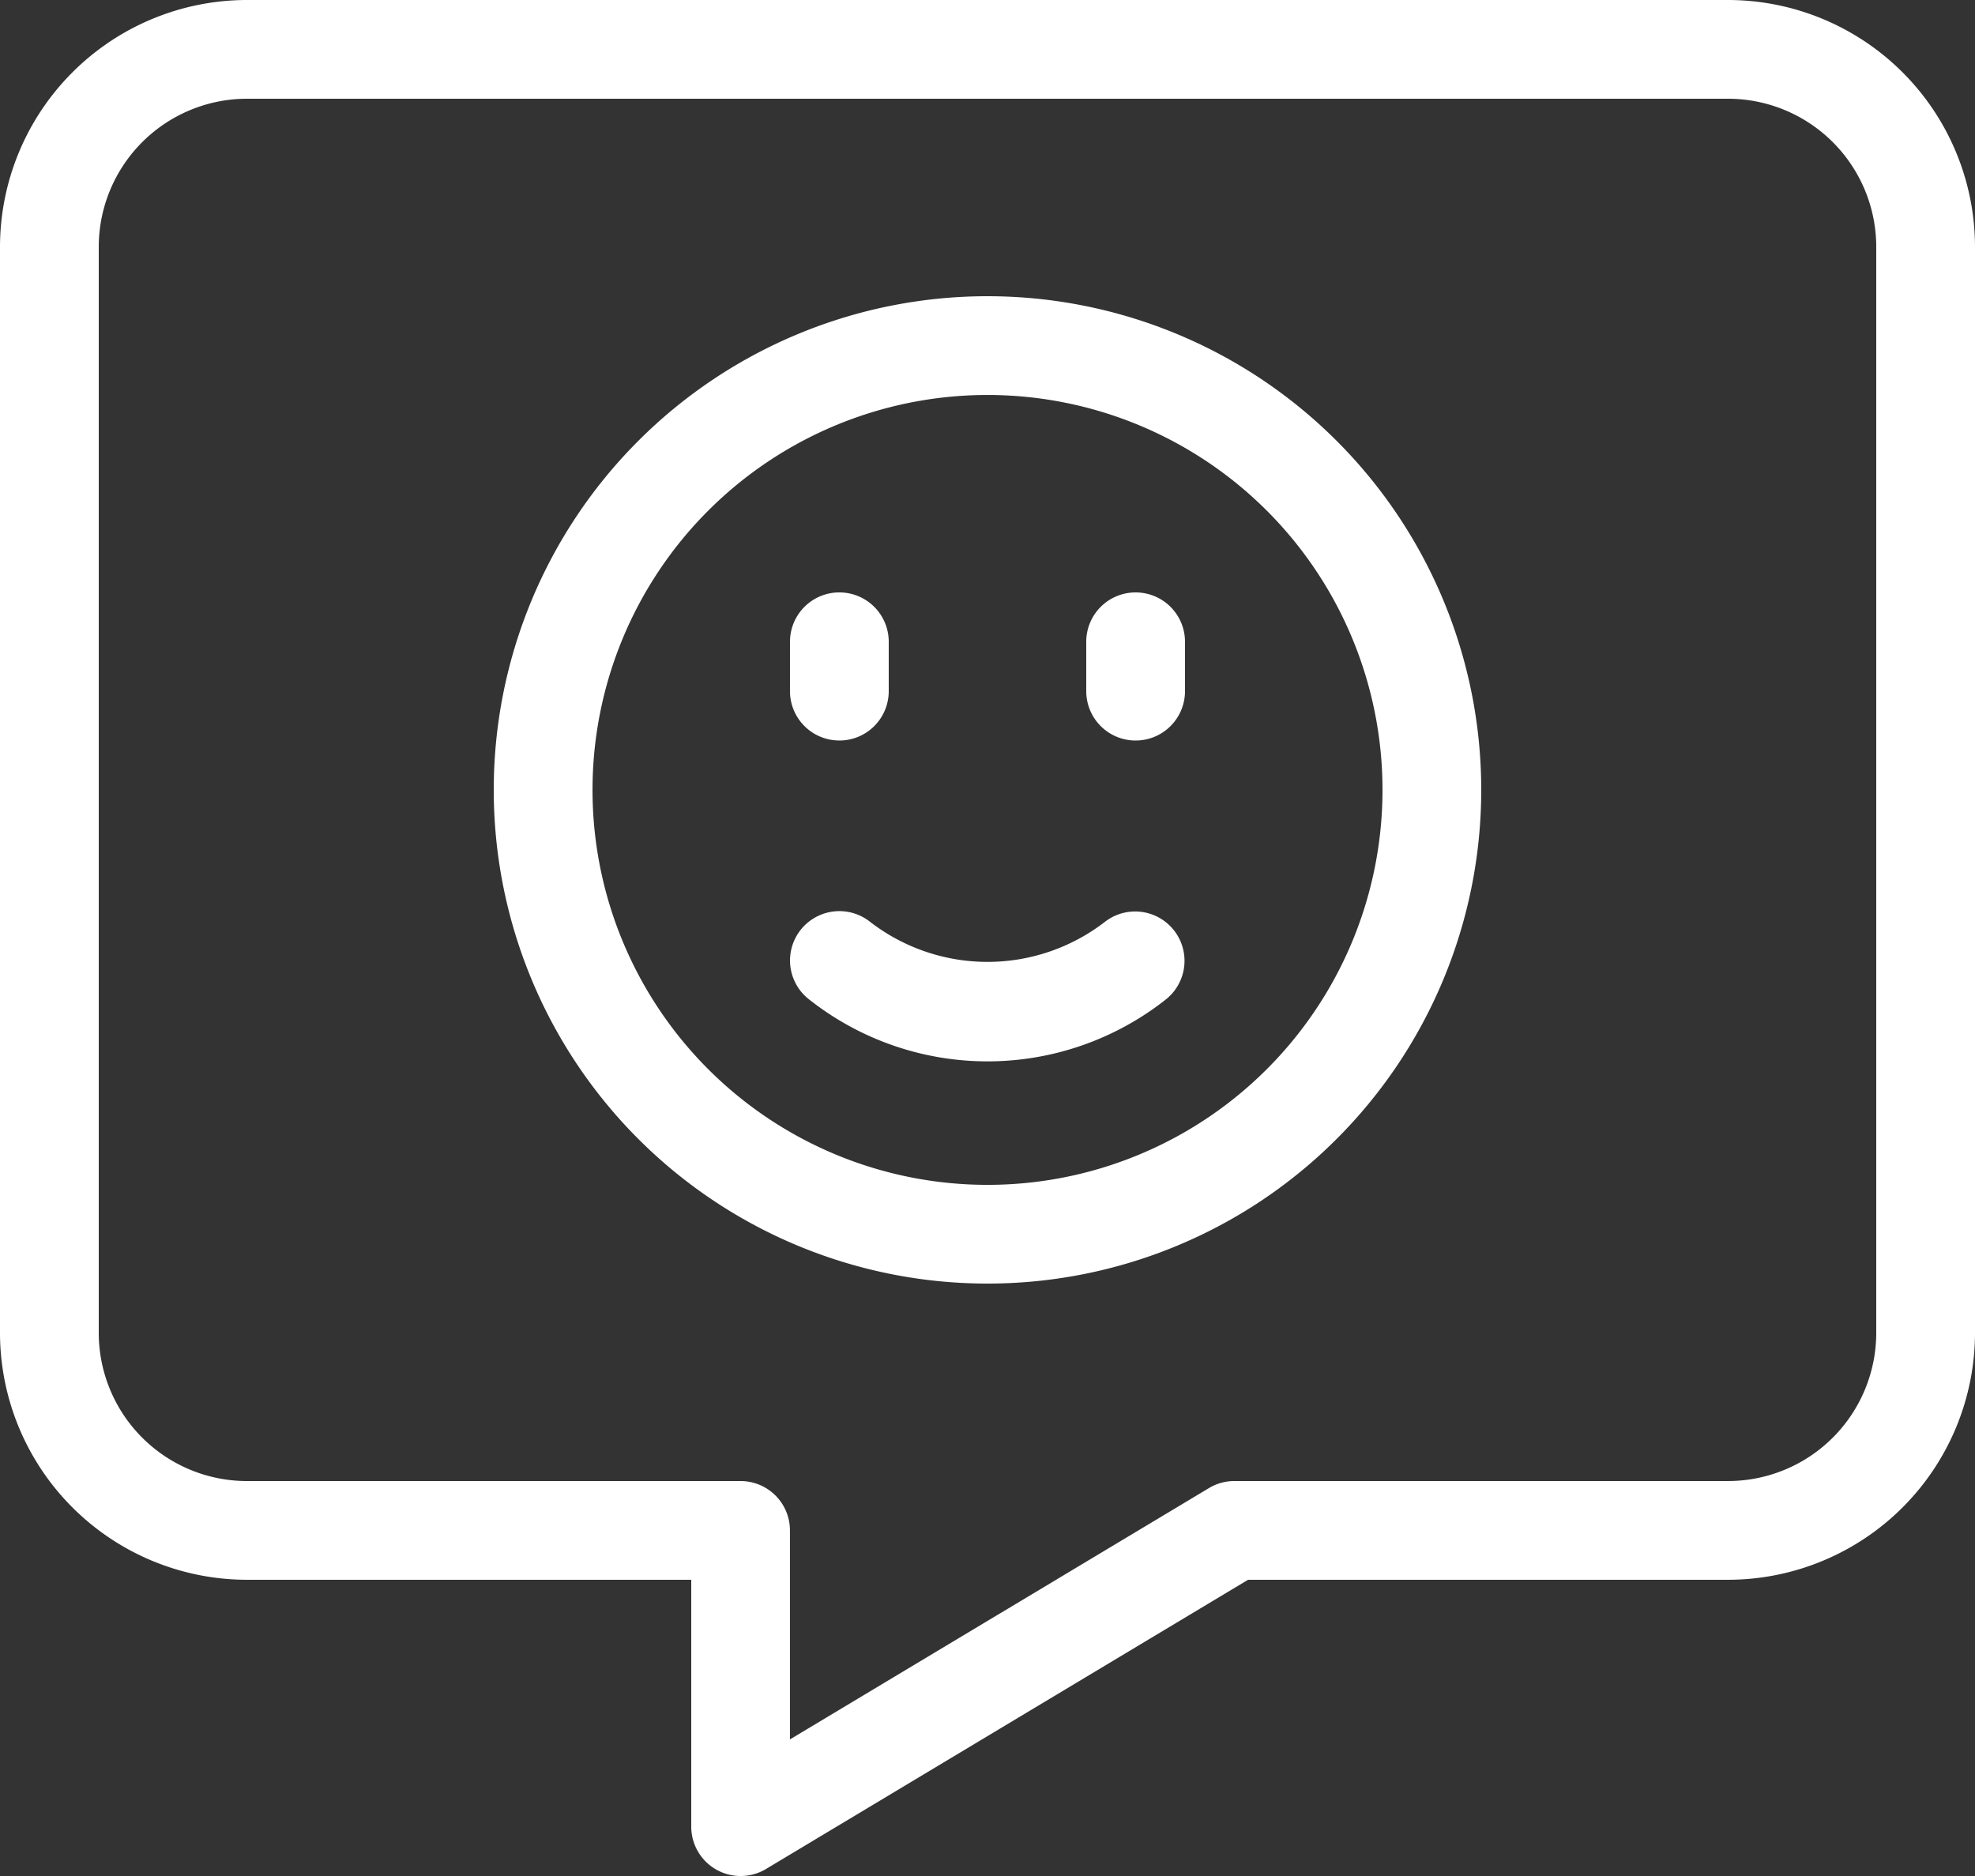 <svg xmlns="http://www.w3.org/2000/svg" width="94.737" height="90"><rect width="100%" height="100%" fill="#333333" stroke="none"/><path d="M82.895,0H11.842A11.856,11.856,0,0,0,0,11.842V63.947A11.856,11.856,0,0,0,11.842,75.789H33.158V87.632a2.368,2.368,0,0,0,3.587,2.031L59.867,75.789H82.895A11.856,11.856,0,0,0,94.737,63.947V11.842A11.856,11.856,0,0,0,82.895,0ZM90,63.947a7.113,7.113,0,0,1-7.105,7.105H59.211a2.355,2.355,0,0,0-1.219.338l-20.1,12.057V73.421a2.367,2.367,0,0,0-2.366-2.368H11.842a7.113,7.113,0,0,1-7.105-7.105V11.842a7.113,7.113,0,0,1,7.105-7.105H82.895A7.113,7.113,0,0,1,90,11.842Z" fill="#fff"/><path d="M43.684,12A23.684,23.684,0,1,0,67.368,35.684,23.684,23.684,0,0,0,43.684,12Zm0,42.632A18.947,18.947,0,1,1,62.632,35.684,18.947,18.947,0,0,1,43.684,54.632Z" transform="translate(3.684 2.211)" fill="#fff"/><path d="M34.368,31.105a2.367,2.367,0,0,0,2.368-2.366V26.368a2.368,2.368,0,0,0-4.737,0v2.368a2.367,2.367,0,0,0,2.366,2.368Z" transform="translate(5.895 4.421)" fill="#fff"/><path d="M46.368,24A2.367,2.367,0,0,0,44,26.366v2.371a2.368,2.368,0,1,0,4.737,0V26.368A2.367,2.367,0,0,0,46.371,24Z" transform="translate(8.105 4.421)" fill="#fff"/><path d="M47.138,37.4a9.216,9.216,0,0,1-11.329,0,2.367,2.367,0,0,0-2.882,3.756,13.807,13.807,0,0,0,17.092,0A2.367,2.367,0,0,0,47.138,37.4Z" transform="translate(5.895 6.8)" fill="#fff"/></svg>